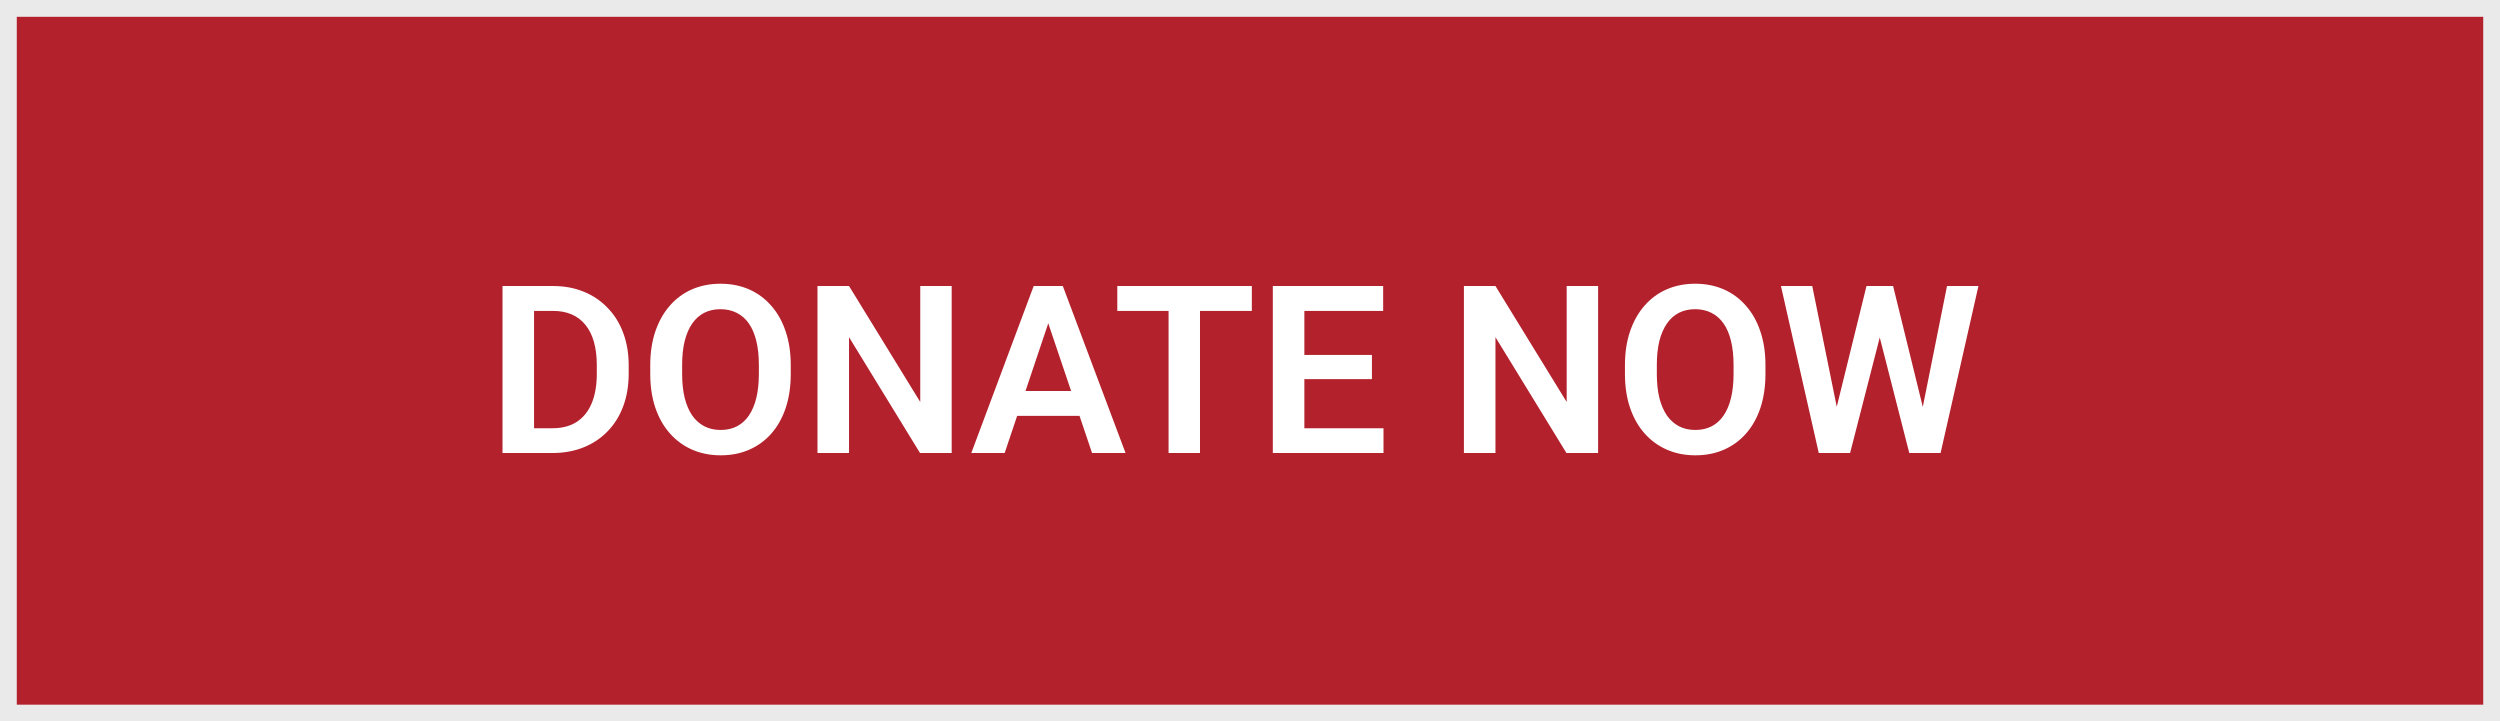 <svg width="149" height="43" viewBox="0 0 149 43" fill="none" xmlns="http://www.w3.org/2000/svg">
<rect x="0" y="0" width="149" height="43" fill="#333333" stroke="none"/>
<rect x="0.5" y="42.5" width="42" height="148" transform="rotate(-90 0.5 42.5)" fill="#B3212C" stroke="#EAEAEA"/>
<path d="M32.924 27H30.777L30.791 25.523H32.924C33.503 25.523 33.988 25.396 34.38 25.141C34.772 24.881 35.068 24.509 35.269 24.026C35.469 23.539 35.569 22.955 35.569 22.276V21.764C35.569 21.24 35.512 20.777 35.398 20.376C35.285 19.975 35.116 19.638 34.893 19.364C34.674 19.091 34.403 18.884 34.079 18.742C33.755 18.601 33.384 18.53 32.965 18.53H30.736V17.047H32.965C33.63 17.047 34.236 17.159 34.783 17.382C35.335 17.605 35.811 17.926 36.212 18.346C36.617 18.76 36.927 19.257 37.142 19.836C37.36 20.415 37.47 21.062 37.47 21.777V22.276C37.47 22.987 37.36 23.634 37.142 24.218C36.927 24.797 36.617 25.293 36.212 25.708C35.811 26.123 35.332 26.442 34.776 26.665C34.22 26.888 33.603 27 32.924 27ZM31.83 17.047V27H29.95V17.047H31.83ZM47.129 21.77V22.283C47.129 23.035 47.029 23.712 46.828 24.314C46.628 24.91 46.343 25.419 45.974 25.838C45.605 26.257 45.165 26.578 44.654 26.802C44.144 27.025 43.577 27.137 42.952 27.137C42.337 27.137 41.772 27.025 41.257 26.802C40.746 26.578 40.304 26.257 39.931 25.838C39.557 25.419 39.268 24.91 39.062 24.314C38.857 23.712 38.755 23.035 38.755 22.283V21.77C38.755 21.014 38.857 20.337 39.062 19.74C39.268 19.143 39.555 18.635 39.924 18.216C40.293 17.792 40.733 17.468 41.243 17.245C41.758 17.022 42.323 16.91 42.938 16.91C43.563 16.91 44.13 17.022 44.641 17.245C45.151 17.468 45.591 17.792 45.96 18.216C46.334 18.635 46.621 19.143 46.821 19.74C47.026 20.337 47.129 21.014 47.129 21.77ZM45.228 22.283V21.757C45.228 21.215 45.178 20.738 45.078 20.328C44.978 19.913 44.83 19.565 44.634 19.282C44.438 19 44.196 18.788 43.909 18.646C43.622 18.501 43.298 18.428 42.938 18.428C42.574 18.428 42.25 18.501 41.968 18.646C41.69 18.788 41.453 19 41.257 19.282C41.061 19.565 40.91 19.913 40.806 20.328C40.705 20.738 40.655 21.215 40.655 21.757V22.283C40.655 22.821 40.705 23.297 40.806 23.712C40.91 24.127 41.061 24.477 41.257 24.765C41.457 25.047 41.699 25.261 41.981 25.407C42.264 25.553 42.588 25.626 42.952 25.626C43.317 25.626 43.64 25.553 43.923 25.407C44.205 25.261 44.442 25.047 44.634 24.765C44.83 24.477 44.978 24.127 45.078 23.712C45.178 23.297 45.228 22.821 45.228 22.283ZM56.72 17.047V27H54.833L50.602 20.096V27H48.722V17.047H50.602L54.847 23.958V17.047H56.72ZM62.715 18.558L59.878 27H57.889L61.607 17.047H62.879L62.715 18.558ZM65.087 27L62.236 18.558L62.065 17.047H63.344L67.083 27H65.087ZM64.957 23.302V24.785H59.618V23.302H64.957ZM71.519 17.047V27H69.647V17.047H71.519ZM74.609 17.047V18.53H66.591V17.047H74.609ZM82.457 25.523V27H77.166V25.523H82.457ZM77.74 17.047V27H75.86V17.047H77.74ZM81.767 21.155V22.598H77.166V21.155H81.767ZM82.436 17.047V18.53H77.166V17.047H82.436ZM95.247 17.047V27H93.36L89.129 20.096V27H87.249V17.047H89.129L93.374 23.958V17.047H95.247ZM105.221 21.77V22.283C105.221 23.035 105.12 23.712 104.92 24.314C104.719 24.91 104.435 25.419 104.065 25.838C103.696 26.257 103.257 26.578 102.746 26.802C102.236 27.025 101.668 27.137 101.044 27.137C100.429 27.137 99.864 27.025 99.349 26.802C98.838 26.578 98.396 26.257 98.022 25.838C97.649 25.419 97.359 24.91 97.154 24.314C96.949 23.712 96.847 23.035 96.847 22.283V21.77C96.847 21.014 96.949 20.337 97.154 19.74C97.359 19.143 97.647 18.635 98.016 18.216C98.385 17.792 98.825 17.468 99.335 17.245C99.85 17.022 100.415 16.91 101.03 16.91C101.655 16.91 102.222 17.022 102.732 17.245C103.243 17.468 103.683 17.792 104.052 18.216C104.425 18.635 104.713 19.143 104.913 19.74C105.118 20.337 105.221 21.014 105.221 21.77ZM103.32 22.283V21.757C103.32 21.215 103.27 20.738 103.17 20.328C103.07 19.913 102.922 19.565 102.726 19.282C102.53 19 102.288 18.788 102.001 18.646C101.714 18.501 101.39 18.428 101.03 18.428C100.666 18.428 100.342 18.501 100.06 18.646C99.782 18.788 99.545 19 99.349 19.282C99.153 19.565 99.002 19.913 98.897 20.328C98.797 20.738 98.747 21.215 98.747 21.757V22.283C98.747 22.821 98.797 23.297 98.897 23.712C99.002 24.127 99.153 24.477 99.349 24.765C99.549 25.047 99.791 25.261 100.073 25.407C100.356 25.553 100.679 25.626 101.044 25.626C101.409 25.626 101.732 25.553 102.015 25.407C102.297 25.261 102.534 25.047 102.726 24.765C102.922 24.477 103.07 24.127 103.17 23.712C103.27 23.297 103.32 22.821 103.32 22.283ZM109.261 25.093L111.243 17.047H112.316L112.385 18.742L110.266 27H109.131L109.261 25.093ZM108.01 17.047L109.637 25.065V27H108.399L106.144 17.047H108.01ZM114.442 25.031L116.042 17.047H117.915L115.659 27H114.422L114.442 25.031ZM112.829 17.047L114.812 25.12L114.928 27H113.793L111.681 18.735L111.763 17.047H112.829Z" fill="white"/>
</svg>
